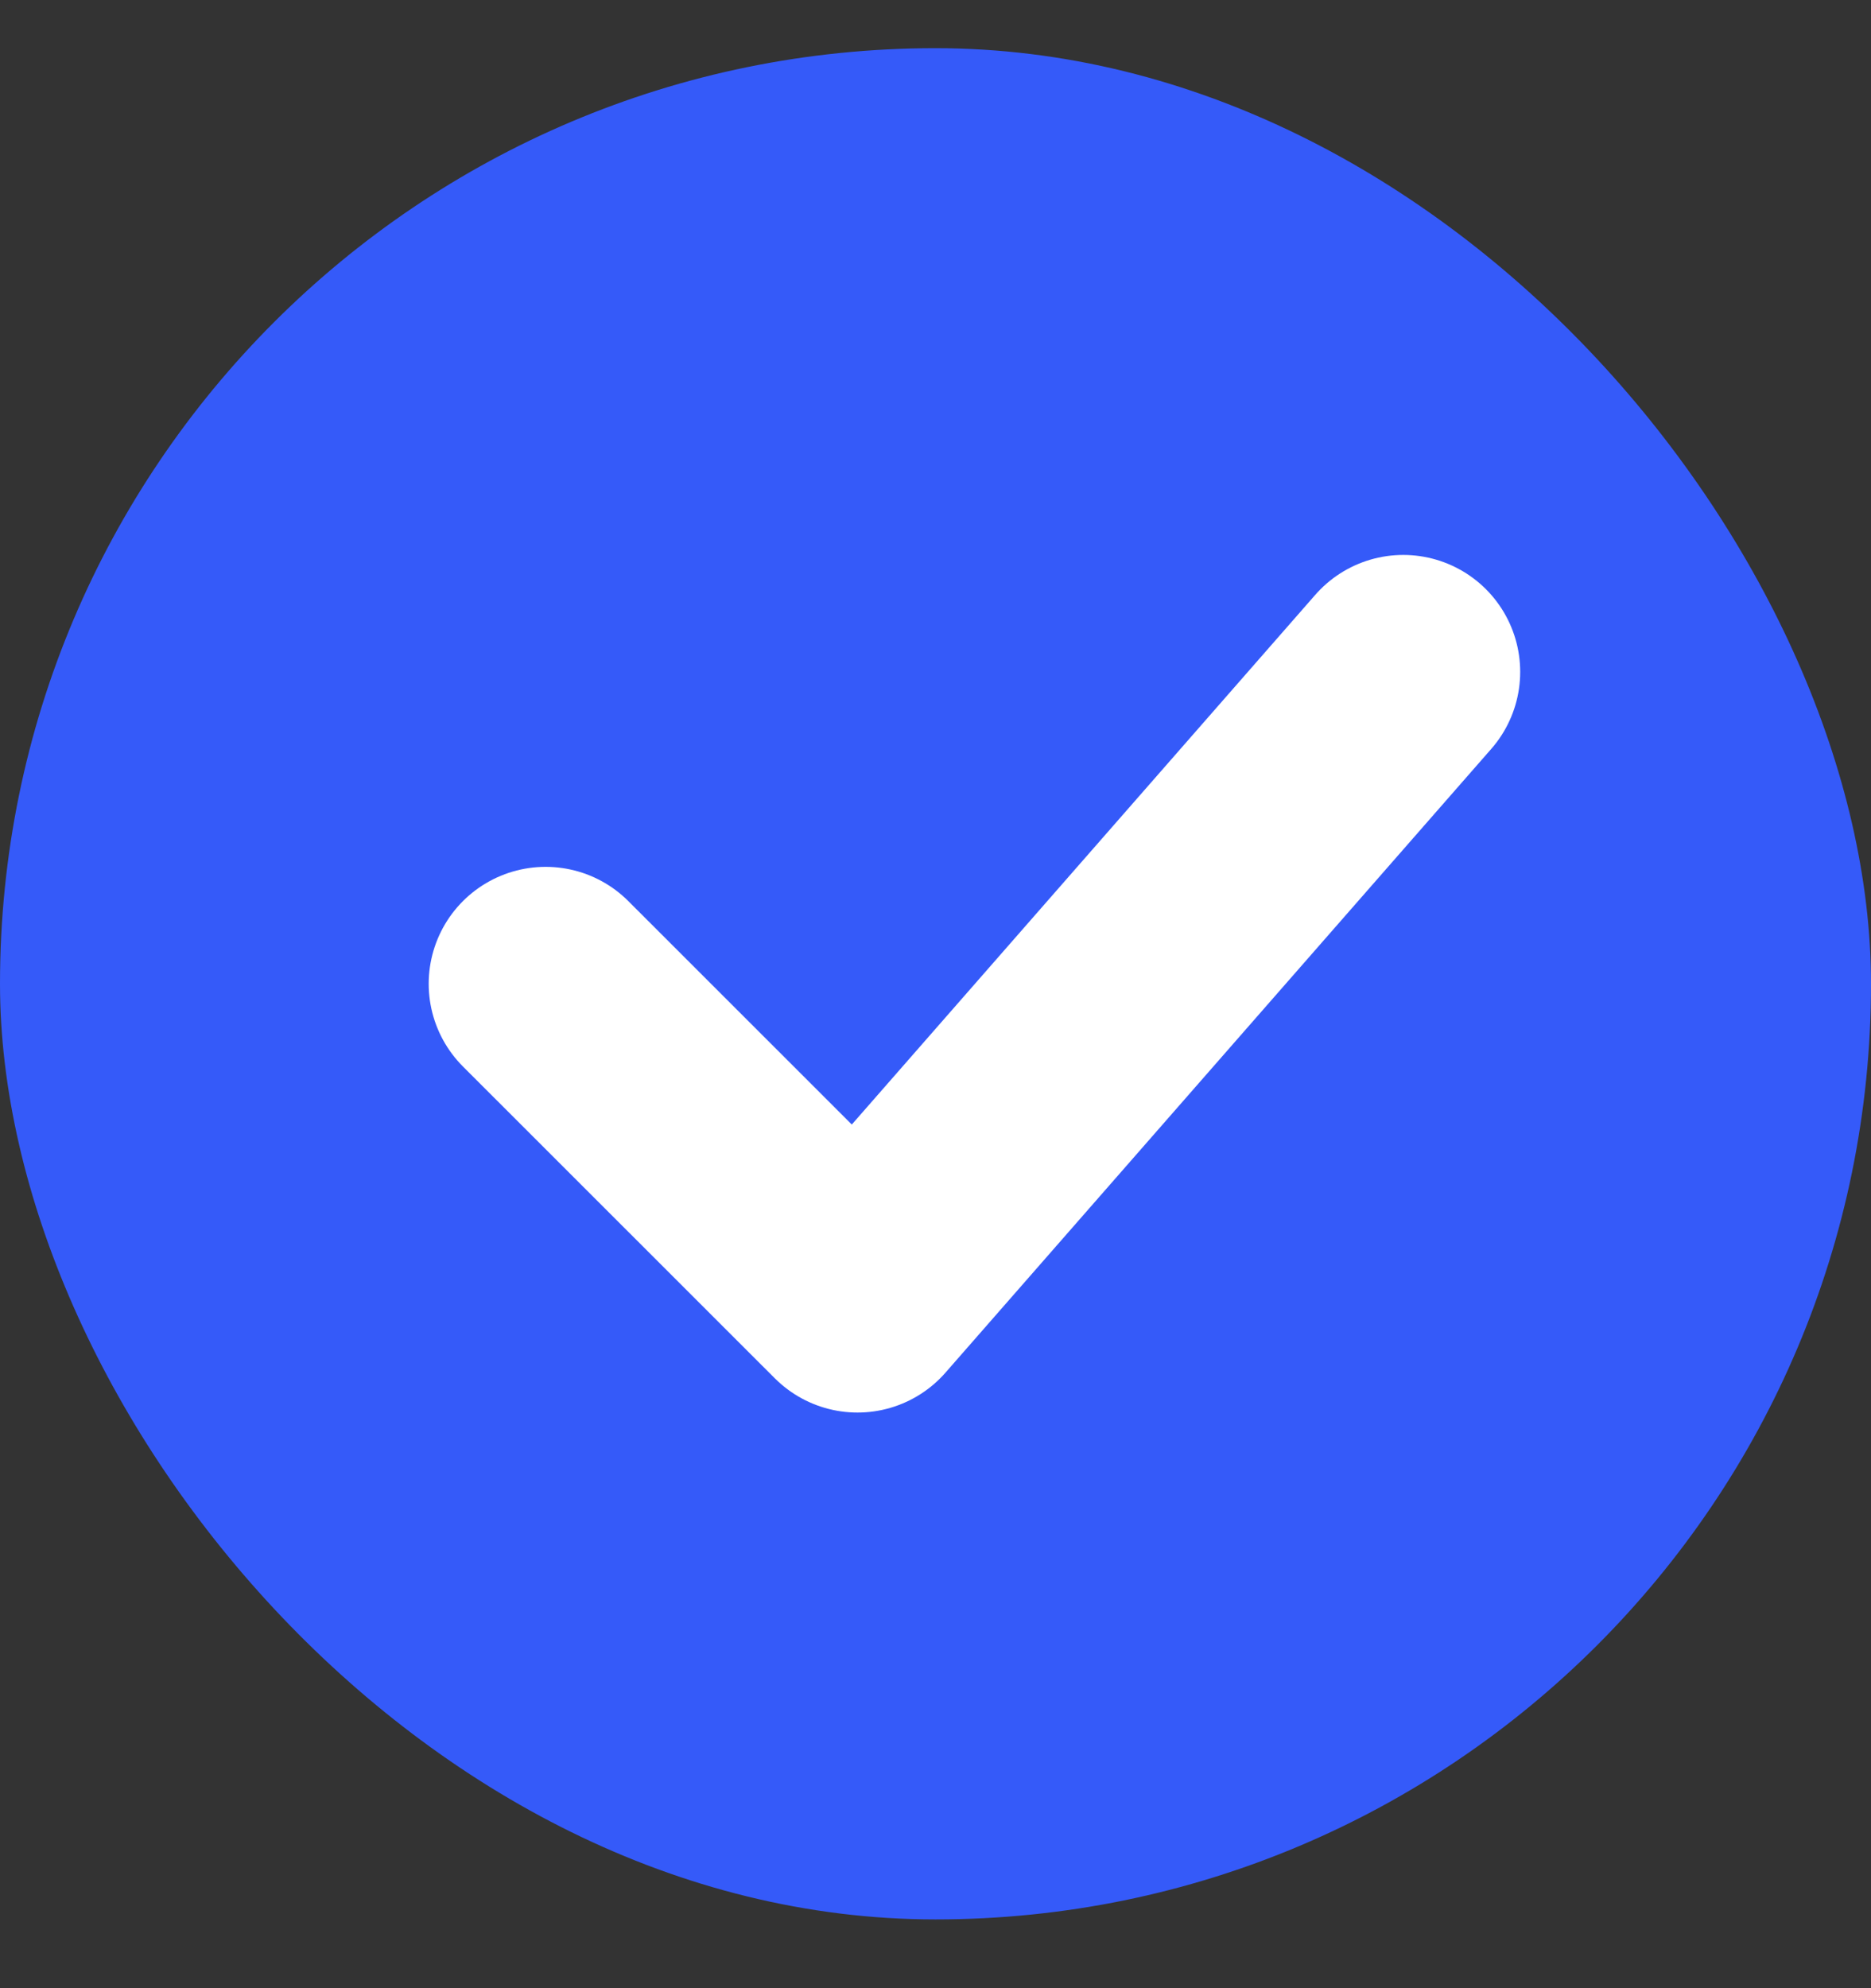 <?xml version="1.0" encoding="UTF-8"?> <svg xmlns="http://www.w3.org/2000/svg" width="16" height="17" viewBox="0 0 16 17" fill="none"><rect x="0" y="0" width="16" height="17" fill="#333333" stroke="none"/> <rect y="0.412" width="16" height="16" rx="8" fill="#355AF9"></rect> <path d="M4.666 8.412L7.333 11.078L12 5.745" stroke="white" stroke-width="2" stroke-linecap="round" stroke-linejoin="round"></path> </svg> 